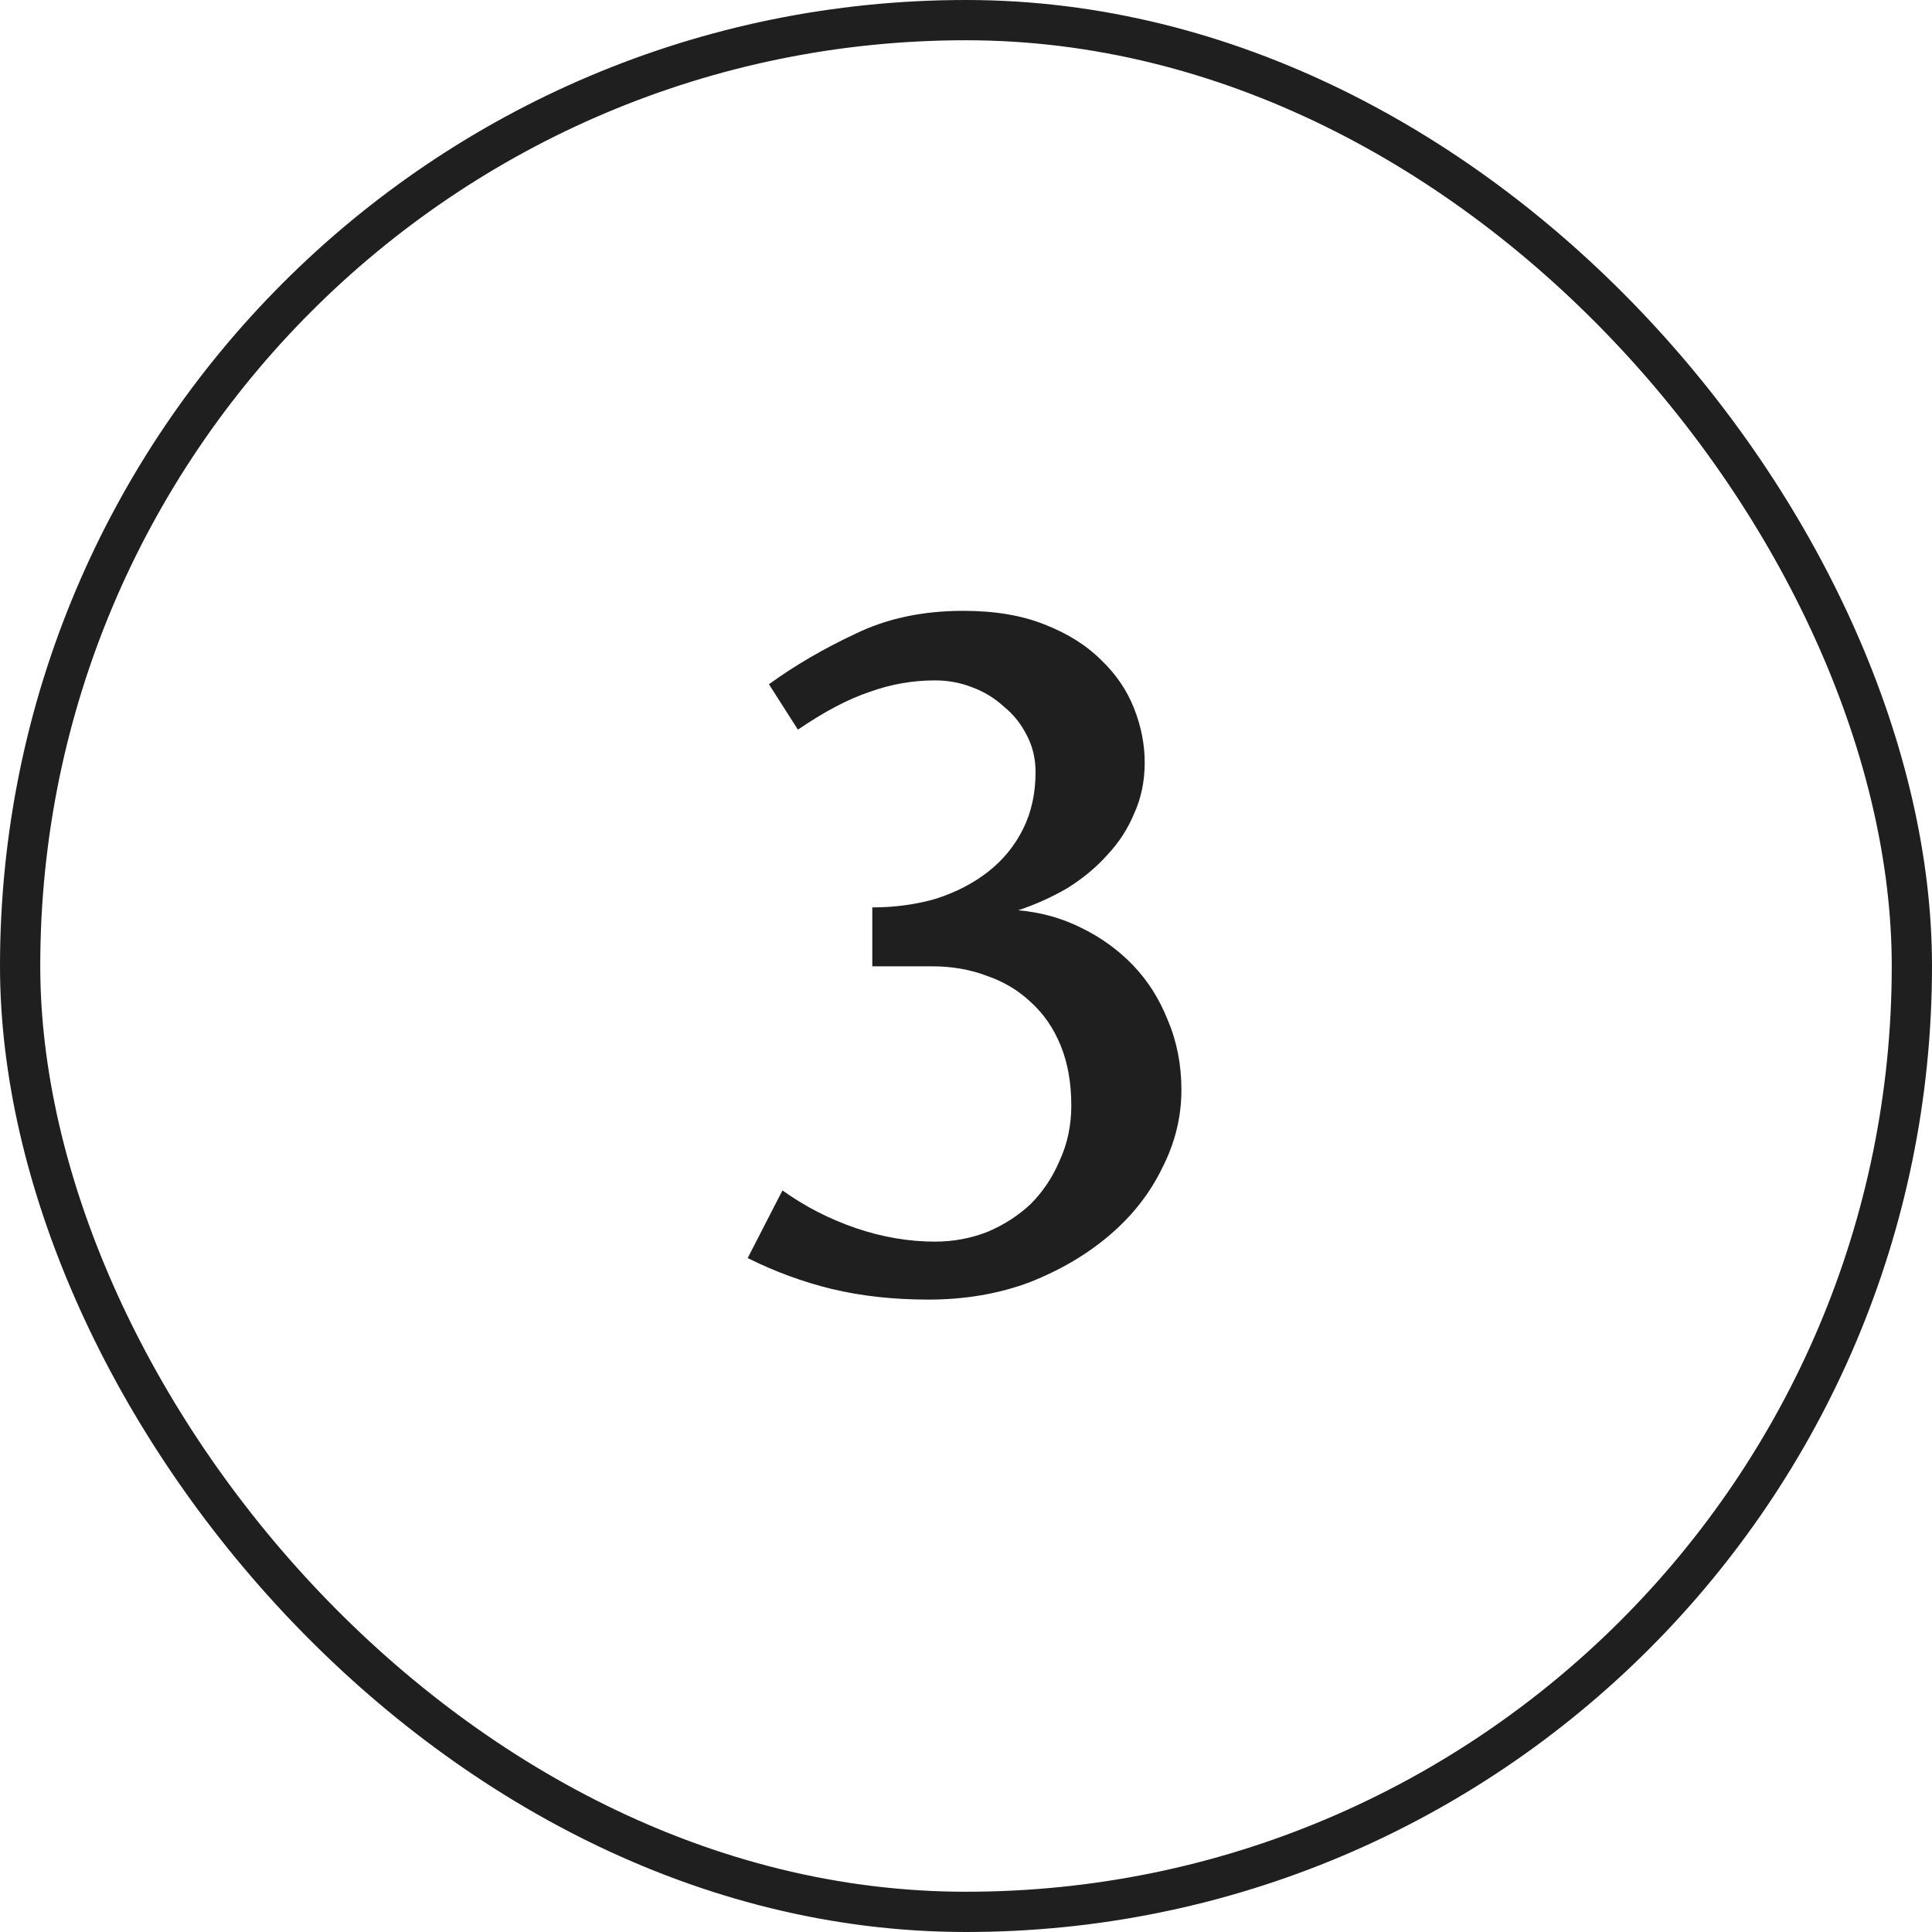 <svg width="48" height="48" viewBox="0 0 48 48" fill="none" xmlns="http://www.w3.org/2000/svg">
<path d="M25.296 22.616C25.856 22.664 26.376 22.808 26.856 23.048C27.352 23.288 27.784 23.6 28.152 23.984C28.52 24.368 28.808 24.824 29.016 25.352C29.24 25.88 29.352 26.456 29.352 27.08C29.352 27.752 29.192 28.4 28.872 29.024C28.568 29.648 28.136 30.2 27.576 30.68C27.016 31.16 26.352 31.552 25.584 31.856C24.816 32.144 23.976 32.288 23.064 32.288C22.2 32.288 21.4 32.2 20.664 32.024C19.944 31.848 19.248 31.592 18.576 31.256L19.44 29.576C20 29.976 20.608 30.288 21.264 30.512C21.92 30.736 22.576 30.848 23.232 30.848C23.68 30.848 24.112 30.768 24.528 30.608C24.944 30.432 25.304 30.2 25.608 29.912C25.912 29.608 26.152 29.248 26.328 28.832C26.52 28.416 26.616 27.96 26.616 27.464C26.616 26.904 26.528 26.408 26.352 25.976C26.176 25.544 25.928 25.184 25.608 24.896C25.304 24.608 24.944 24.392 24.528 24.248C24.112 24.088 23.656 24.008 23.16 24.008H21.672V22.544C22.232 22.544 22.76 22.472 23.256 22.328C23.752 22.168 24.184 21.944 24.552 21.656C24.92 21.368 25.208 21.016 25.416 20.6C25.624 20.184 25.728 19.712 25.728 19.184C25.728 18.848 25.656 18.544 25.512 18.272C25.368 17.984 25.176 17.744 24.936 17.552C24.712 17.344 24.448 17.184 24.144 17.072C23.856 16.96 23.552 16.904 23.232 16.904C22.672 16.904 22.128 17 21.6 17.192C21.072 17.368 20.48 17.68 19.824 18.128L19.104 17C19.744 16.536 20.456 16.12 21.24 15.752C22.024 15.368 22.92 15.176 23.928 15.176C24.712 15.176 25.384 15.288 25.944 15.512C26.52 15.736 26.992 16.032 27.36 16.4C27.728 16.752 28 17.152 28.176 17.6C28.352 18.048 28.44 18.496 28.44 18.944C28.44 19.408 28.352 19.832 28.176 20.216C28.016 20.6 27.792 20.944 27.504 21.248C27.232 21.552 26.904 21.824 26.52 22.064C26.136 22.288 25.728 22.472 25.296 22.616Z" fill="#1F1F1F"/>
<rect x="0.5" y="0.5" width="47" height="47" rx="23.5" stroke="#1F1F1F"/>
</svg>
